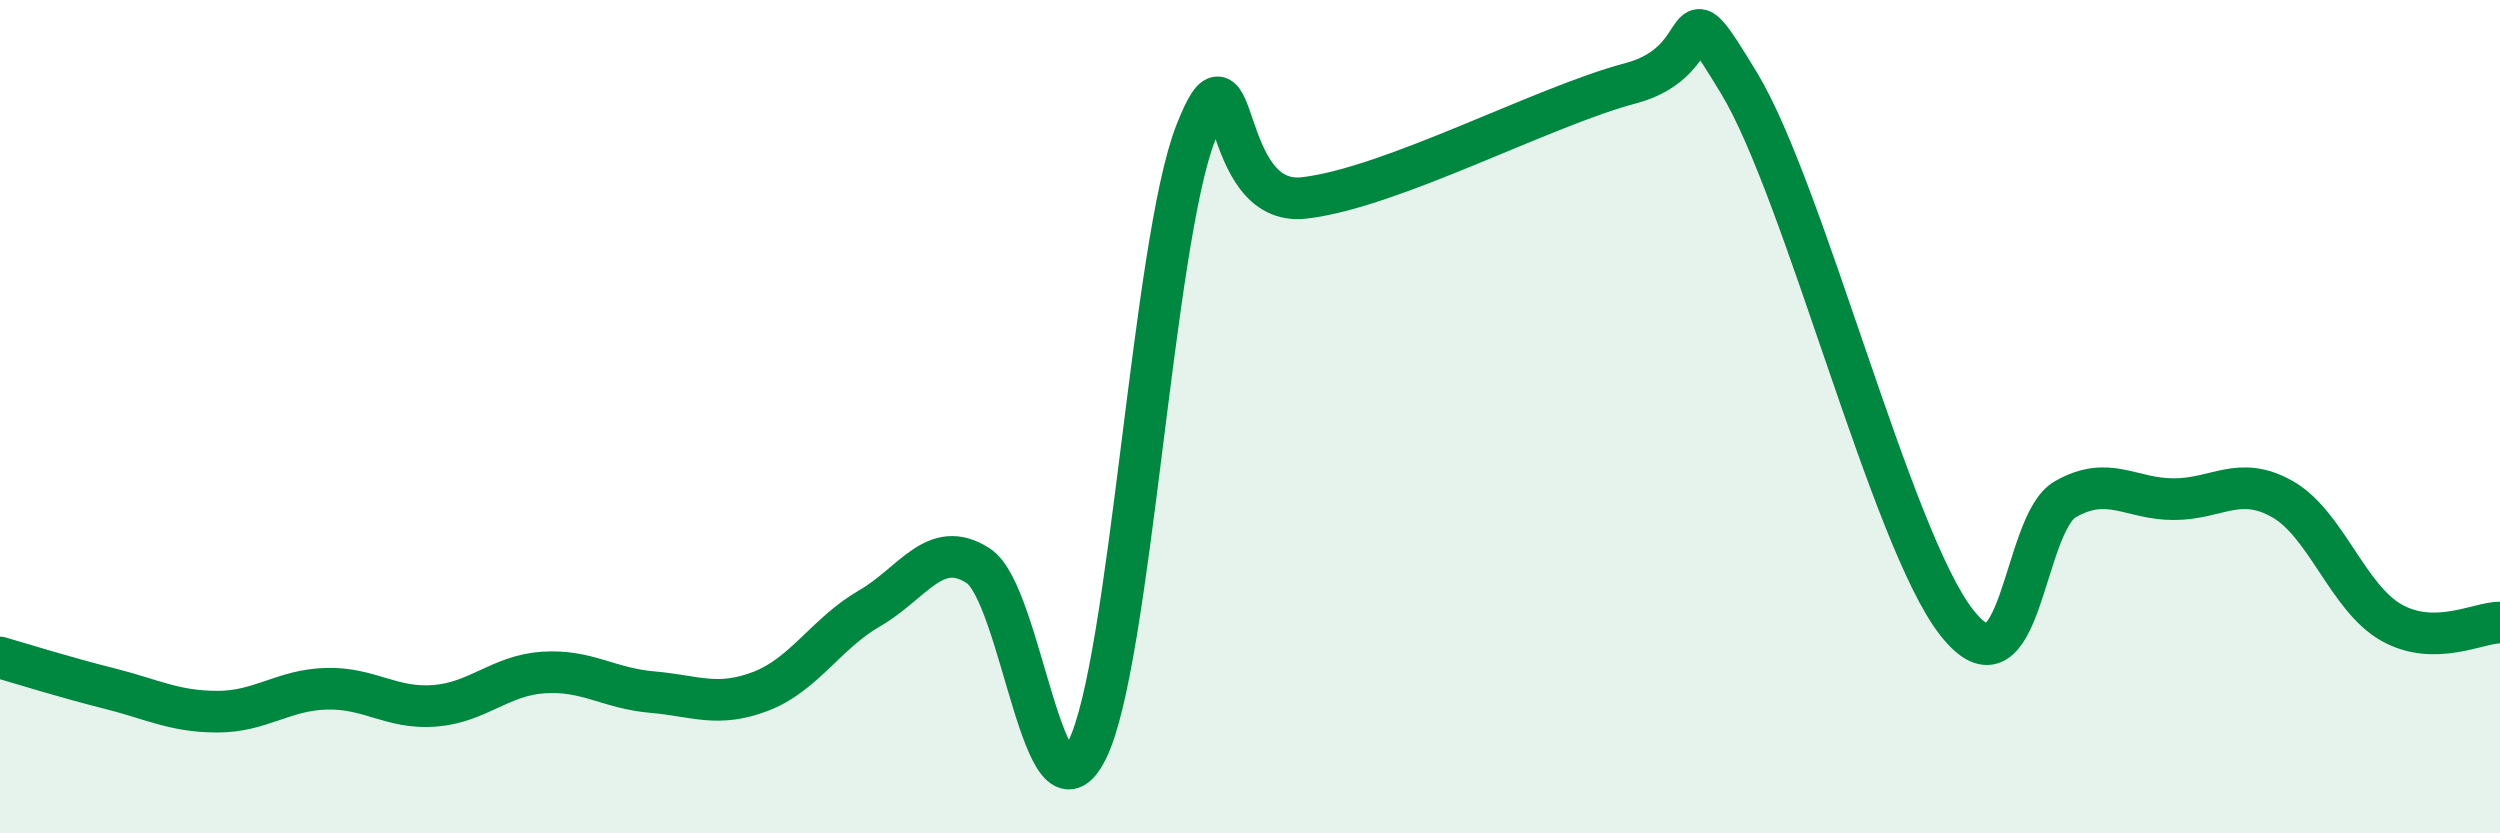 
    <svg width="60" height="20" viewBox="0 0 60 20" xmlns="http://www.w3.org/2000/svg">
      <path
        d="M 0,15.78 C 0.52,15.93 1.57,16.26 2.61,16.52 C 3.65,16.78 4.18,17.08 5.22,17.08 C 6.26,17.08 6.79,16.56 7.83,16.53 C 8.87,16.5 9.39,17.02 10.43,16.94 C 11.47,16.86 12,16.21 13.04,16.14 C 14.08,16.07 14.61,16.52 15.65,16.61 C 16.69,16.7 17.22,16.99 18.26,16.59 C 19.3,16.19 19.83,15.2 20.87,14.6 C 21.91,14 22.44,12.9 23.48,13.58 C 24.52,14.26 25.05,20.08 26.09,18 C 27.13,15.92 27.66,5.83 28.7,3.18 C 29.74,0.53 29.21,4.99 31.3,4.75 C 33.39,4.51 37.04,2.55 39.13,2 C 41.22,1.45 40.17,-0.59 41.74,2 C 43.31,4.59 45.39,12.94 46.96,14.94 C 48.53,16.94 48.53,12.57 49.57,11.98 C 50.61,11.39 51.13,11.98 52.17,11.98 C 53.21,11.98 53.74,11.39 54.78,11.98 C 55.82,12.57 56.35,14.35 57.39,14.94 C 58.43,15.53 59.48,14.94 60,14.94L60 20L0 20Z"
        fill="#008740"
        opacity="0.1"
        stroke-linecap="round"
        stroke-linejoin="round"
      />
      <path
        d="M 0,15.78 C 0.52,15.93 1.57,16.26 2.61,16.52 C 3.65,16.78 4.18,17.08 5.22,17.08 C 6.26,17.08 6.79,16.56 7.83,16.53 C 8.87,16.5 9.39,17.02 10.43,16.94 C 11.47,16.86 12,16.21 13.04,16.14 C 14.08,16.07 14.61,16.52 15.65,16.61 C 16.69,16.7 17.22,16.99 18.26,16.59 C 19.3,16.19 19.83,15.2 20.87,14.6 C 21.91,14 22.44,12.9 23.48,13.58 C 24.52,14.26 25.05,20.08 26.09,18 C 27.13,15.92 27.66,5.83 28.7,3.18 C 29.74,0.53 29.21,4.99 31.3,4.75 C 33.39,4.51 37.04,2.55 39.13,2 C 41.22,1.45 40.17,-0.59 41.74,2 C 43.31,4.59 45.39,12.94 46.96,14.94 C 48.53,16.94 48.53,12.57 49.57,11.98 C 50.61,11.39 51.13,11.98 52.17,11.98 C 53.21,11.98 53.74,11.39 54.78,11.98 C 55.82,12.57 56.35,14.35 57.39,14.94 C 58.43,15.53 59.48,14.94 60,14.94"
        stroke="#008740"
        stroke-width="1"
        fill="none"
        stroke-linecap="round"
        stroke-linejoin="round"
      />
    </svg>
  